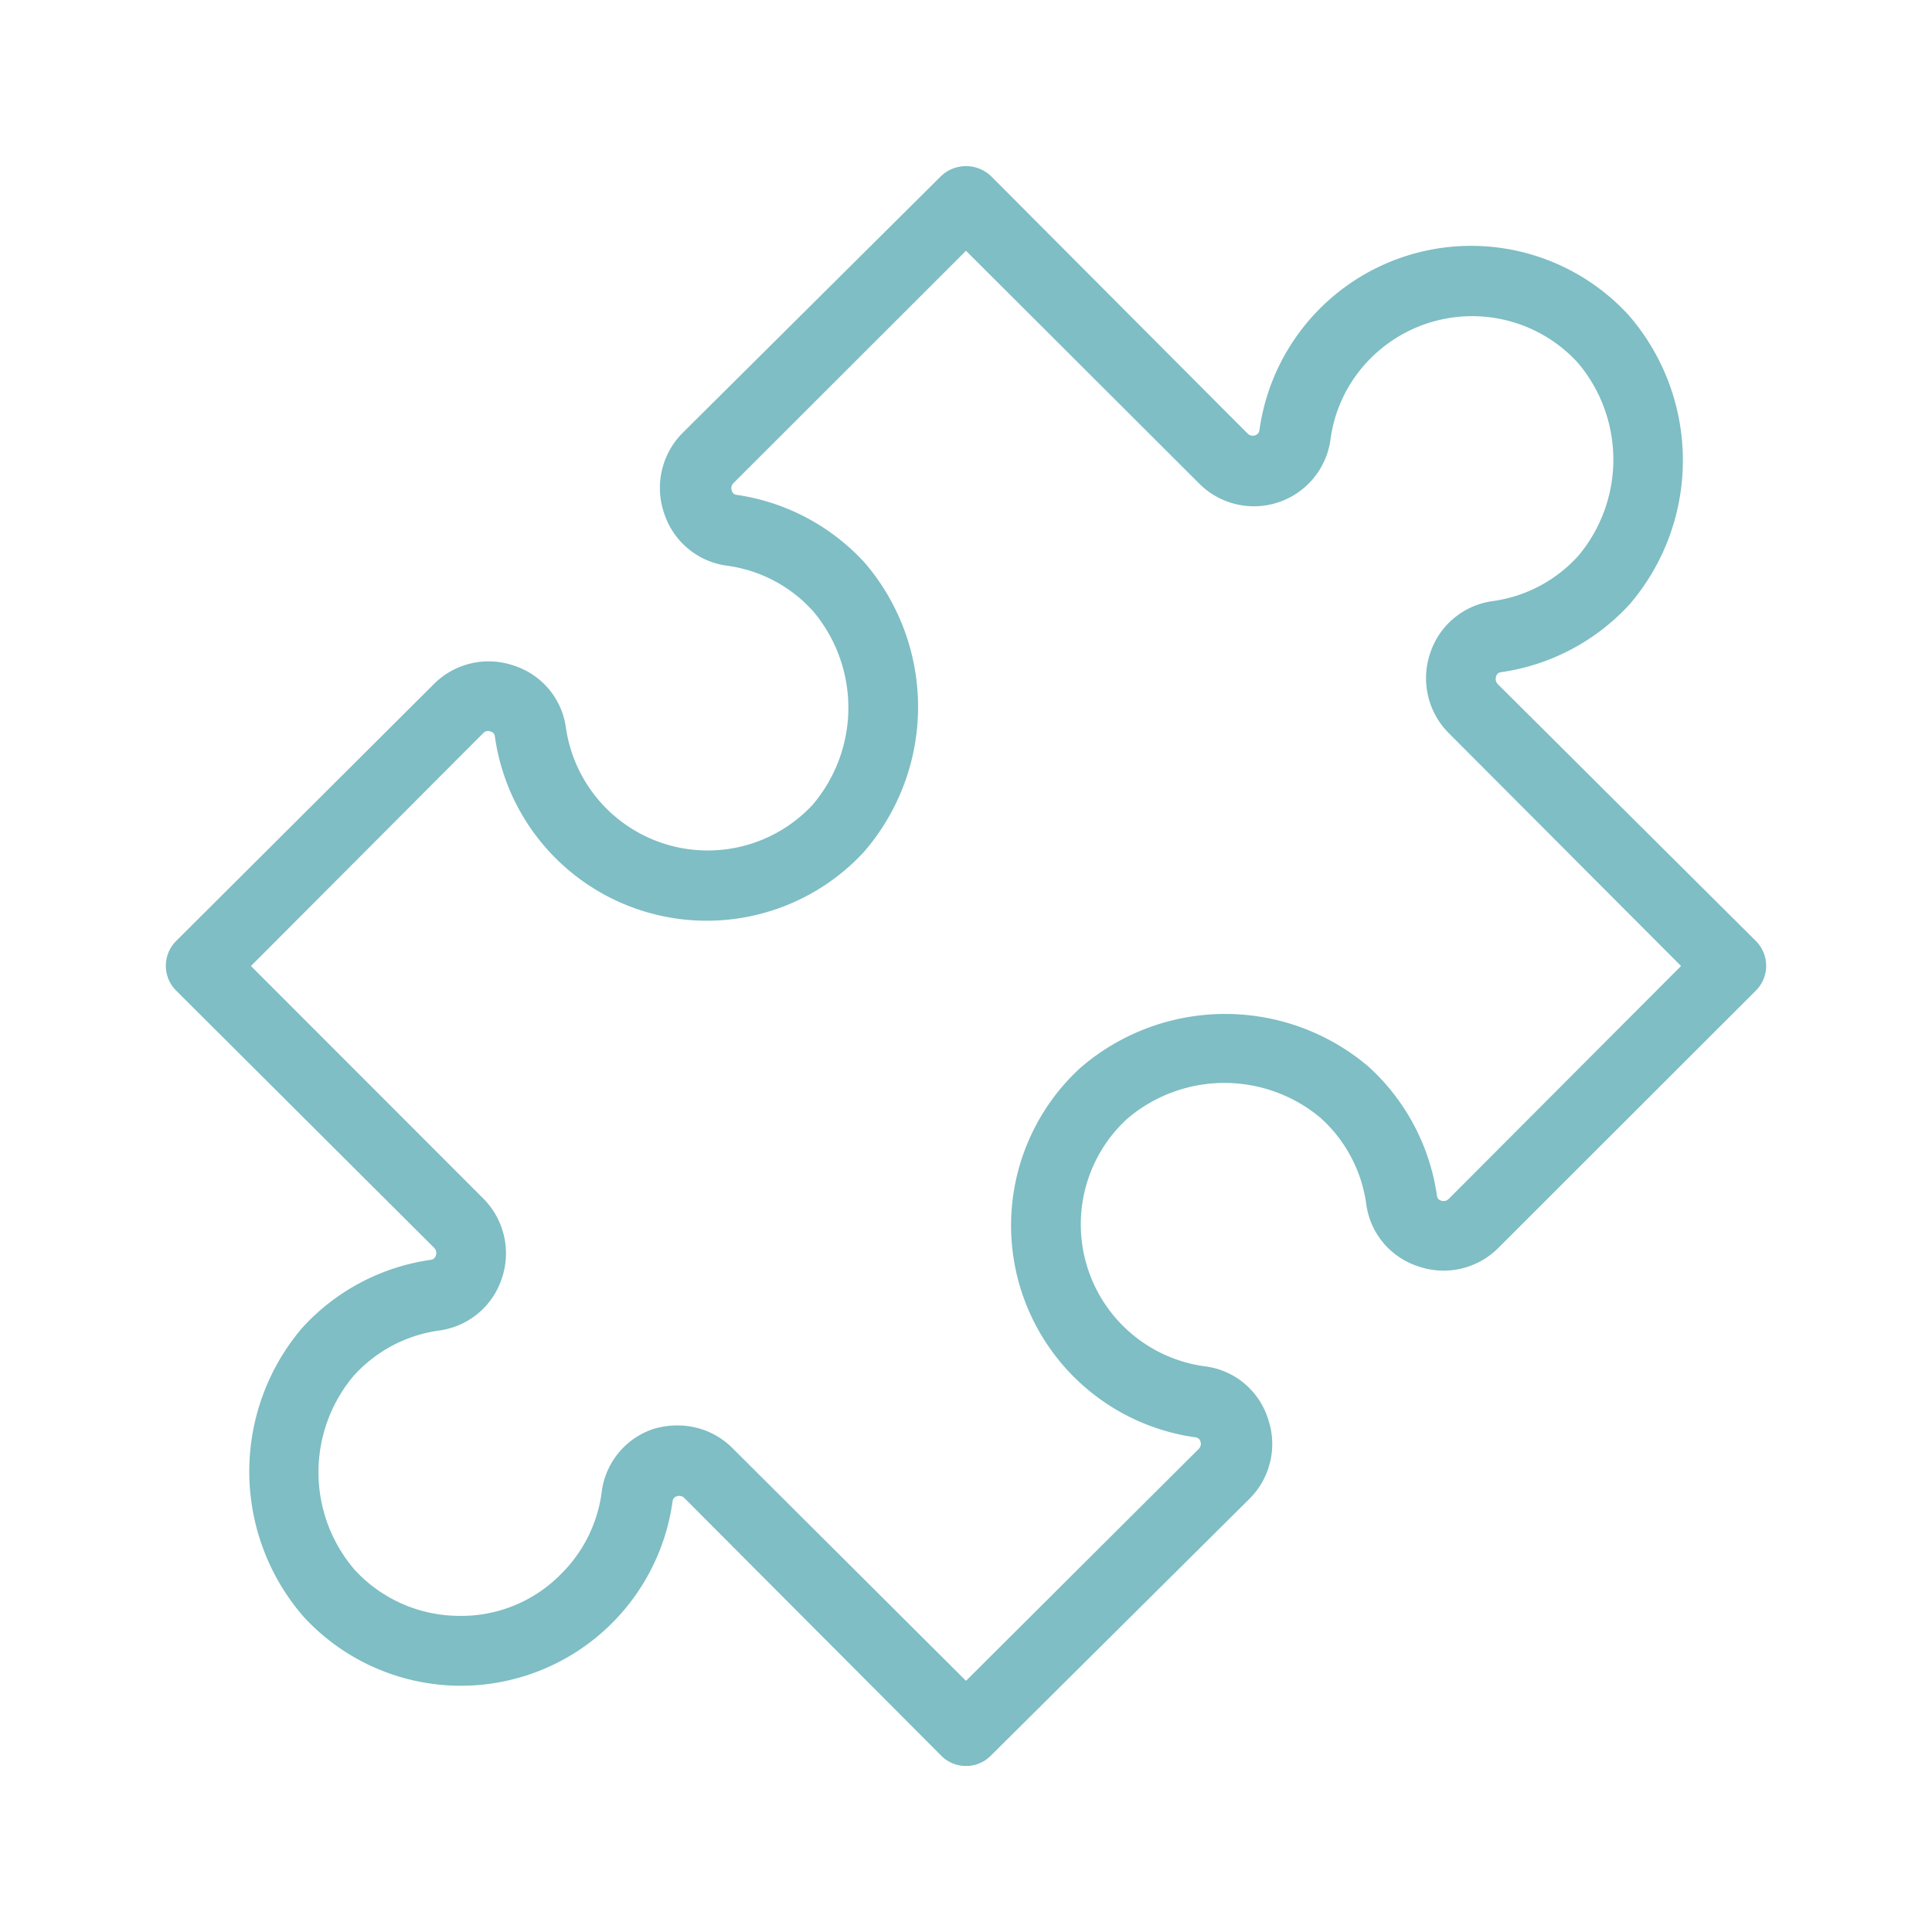 <svg xmlns="http://www.w3.org/2000/svg" viewBox="0 0 96 96"><defs><style>.cls-1{fill:none;stroke:#7ebec4;stroke-miterlimit:10;}.cls-2{fill:#7ebec4;}</style></defs><g id="Calque_2" data-name="Calque 2"><rect class="cls-1" x="-239.43" y="-125.87" width="347.74" height="231.51"/><path class="cls-2" d="M48,87.75a1.72,1.72,0,0,1-1.24-.52L34,74.43a.36.36,0,0,0-.37-.08.28.28,0,0,0-.21.25,10.62,10.62,0,0,1-18.33,5.74A11,11,0,0,1,15,66a10.65,10.65,0,0,1,6.41-3.4.3.3,0,0,0,.25-.22.37.37,0,0,0-.09-.38L8.76,49.23a1.74,1.74,0,0,1,0-2.48L21.55,34a3.84,3.84,0,0,1,4-.92,3.77,3.77,0,0,1,2.57,3.08A7.12,7.12,0,0,0,40.37,40a7.44,7.44,0,0,0,.05-9.61,7,7,0,0,0-4.29-2.28A3.81,3.81,0,0,1,33,25.5a3.87,3.87,0,0,1,.93-4L46.76,8.75a1.8,1.8,0,0,1,2.48,0L62,21.55a.36.36,0,0,0,.37.08.3.3,0,0,0,.21-.25,10.62,10.62,0,0,1,18.32-5.75h0A11,11,0,0,1,81,30a10.72,10.72,0,0,1-6.41,3.4.28.28,0,0,0-.25.21.38.38,0,0,0,.09.39L87.24,46.75a1.74,1.74,0,0,1,0,2.48L74.46,62a3.84,3.84,0,0,1-4,.92,3.77,3.77,0,0,1-2.57-3.08,7.06,7.06,0,0,0-2.28-4.3,7.44,7.44,0,0,0-9.61.06,7.12,7.12,0,0,0,3.85,12.29A3.77,3.77,0,0,1,63,70.48a3.84,3.84,0,0,1-.92,4L49.24,87.23A1.72,1.72,0,0,1,48,87.75ZM33.72,70.83A3.84,3.84,0,0,1,36.44,72L48,83.52,59.56,72a.35.35,0,0,0,.09-.37.28.28,0,0,0-.25-.21,10.63,10.63,0,0,1-5.75-18.33A11,11,0,0,1,68,53a10.7,10.7,0,0,1,3.4,6.41.28.28,0,0,0,.21.25.36.36,0,0,0,.38-.09L83.53,48,72,36.44a3.86,3.86,0,0,1-.93-4,3.81,3.81,0,0,1,3.09-2.57,7,7,0,0,0,4.29-2.28A7.44,7.44,0,0,0,78.38,18h0a7.12,7.12,0,0,0-10.27-.2,7,7,0,0,0-2,4.05A3.84,3.84,0,0,1,59.56,24L48,12.46,36.45,24a.36.36,0,0,0-.09.38.28.28,0,0,0,.25.21A10.7,10.7,0,0,1,43,28a11,11,0,0,1-.08,14.34,10.63,10.63,0,0,1-18.33-5.75.26.26,0,0,0-.21-.24.32.32,0,0,0-.37.08L12.47,48,24,59.54a3.86,3.86,0,0,1,.93,4,3.81,3.81,0,0,1-3.09,2.57,7,7,0,0,0-4.29,2.28A7.44,7.44,0,0,0,17.62,78a7.07,7.07,0,0,0,5.1,2.29,6.94,6.94,0,0,0,5.17-2.09,7,7,0,0,0,2-4A3.8,3.8,0,0,1,32.48,71,4.12,4.12,0,0,1,33.72,70.83Z"/></g></svg>